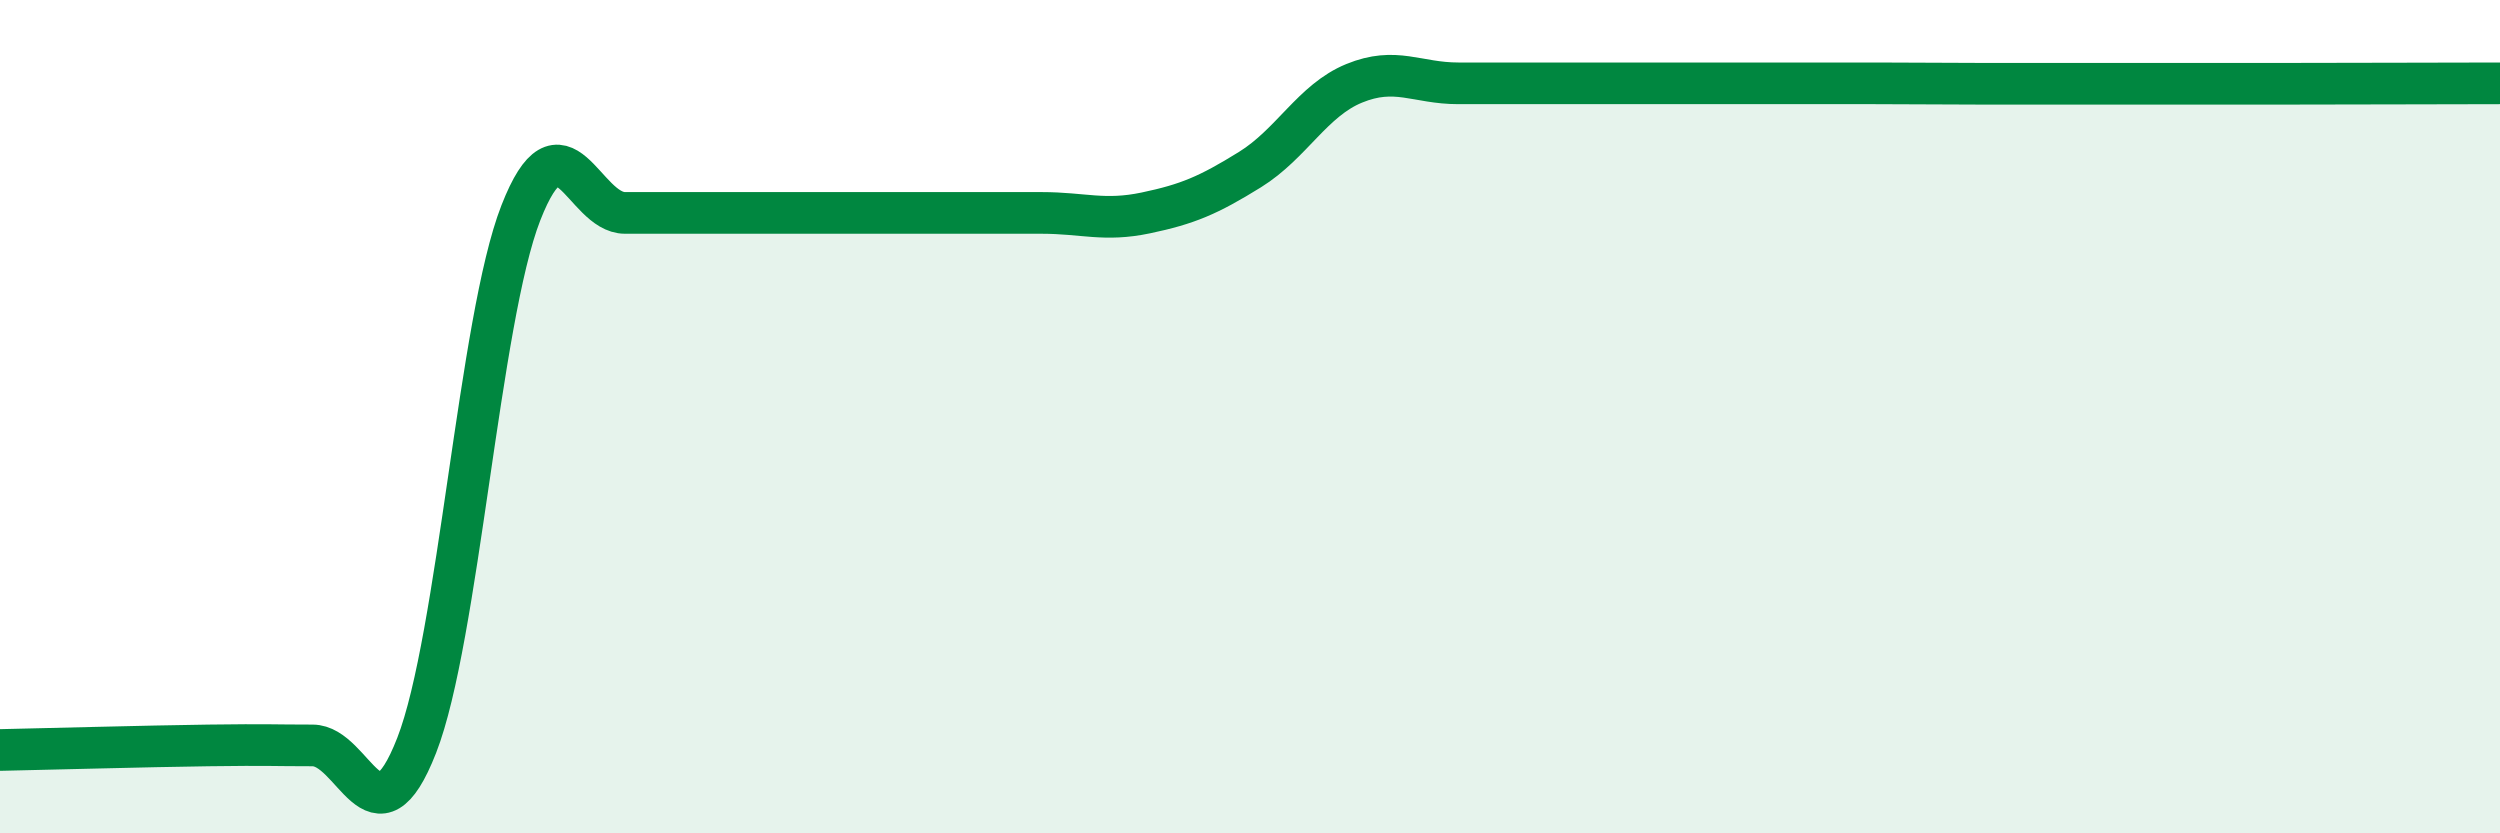 
    <svg width="60" height="20" viewBox="0 0 60 20" xmlns="http://www.w3.org/2000/svg">
      <path
        d="M 0,18 C 1,17.98 3.5,17.91 5,17.89 C 6.5,17.87 6.5,17.89 7.5,17.89 C 8.5,17.89 9,20.45 10,17.89 C 11,15.33 11.5,7.67 12.5,5.11 C 13.5,2.55 14,5.11 15,5.11 C 16,5.11 16.5,5.11 17.5,5.11 C 18.5,5.11 19,5.11 20,5.11 C 21,5.11 21.5,5.11 22.5,5.11 C 23.5,5.11 24,5.11 25,5.11 C 26,5.11 26.5,5.32 27.5,5.11 C 28.5,4.9 29,4.69 30,4.07 C 31,3.45 31.5,2.41 32.5,2 C 33.5,1.59 34,2 35,2 C 36,2 36.5,2 37.5,2 C 38.5,2 39,2 40,2 C 41,2 41.5,2 42.5,2 C 43.5,2 44,2 45,2 C 46,2 46.5,2.01 47.5,2.01 C 48.5,2.01 49,2.01 50,2.01 C 51,2.01 51.5,2.01 52.5,2.01 C 53.5,2.01 53.5,2.01 55,2.01 C 56.5,2.01 59,2 60,2L60 20L0 20Z"
        fill="#008740"
        opacity="0.1"
        stroke-linecap="round"
        stroke-linejoin="round"
      />
      <path
        d="M 0,18 C 1,17.98 3.5,17.91 5,17.89 C 6.5,17.87 6.5,17.89 7.5,17.89 C 8.5,17.89 9,20.45 10,17.89 C 11,15.33 11.5,7.67 12.5,5.11 C 13.5,2.55 14,5.11 15,5.11 C 16,5.11 16.5,5.11 17.5,5.11 C 18.5,5.11 19,5.11 20,5.11 C 21,5.11 21.5,5.11 22.5,5.11 C 23.5,5.11 24,5.11 25,5.11 C 26,5.11 26.5,5.32 27.5,5.11 C 28.5,4.9 29,4.69 30,4.07 C 31,3.45 31.5,2.41 32.5,2 C 33.5,1.59 34,2 35,2 C 36,2 36.5,2 37.5,2 C 38.5,2 39,2 40,2 C 41,2 41.5,2 42.5,2 C 43.5,2 44,2 45,2 C 46,2 46.5,2.01 47.5,2.01 C 48.5,2.01 49,2.01 50,2.01 C 51,2.01 51.5,2.01 52.5,2.01 C 53.5,2.01 53.5,2.01 55,2.01 C 56.5,2.01 59,2 60,2"
        stroke="#008740"
        stroke-width="1"
        fill="none"
        stroke-linecap="round"
        stroke-linejoin="round"
      />
    </svg>
  